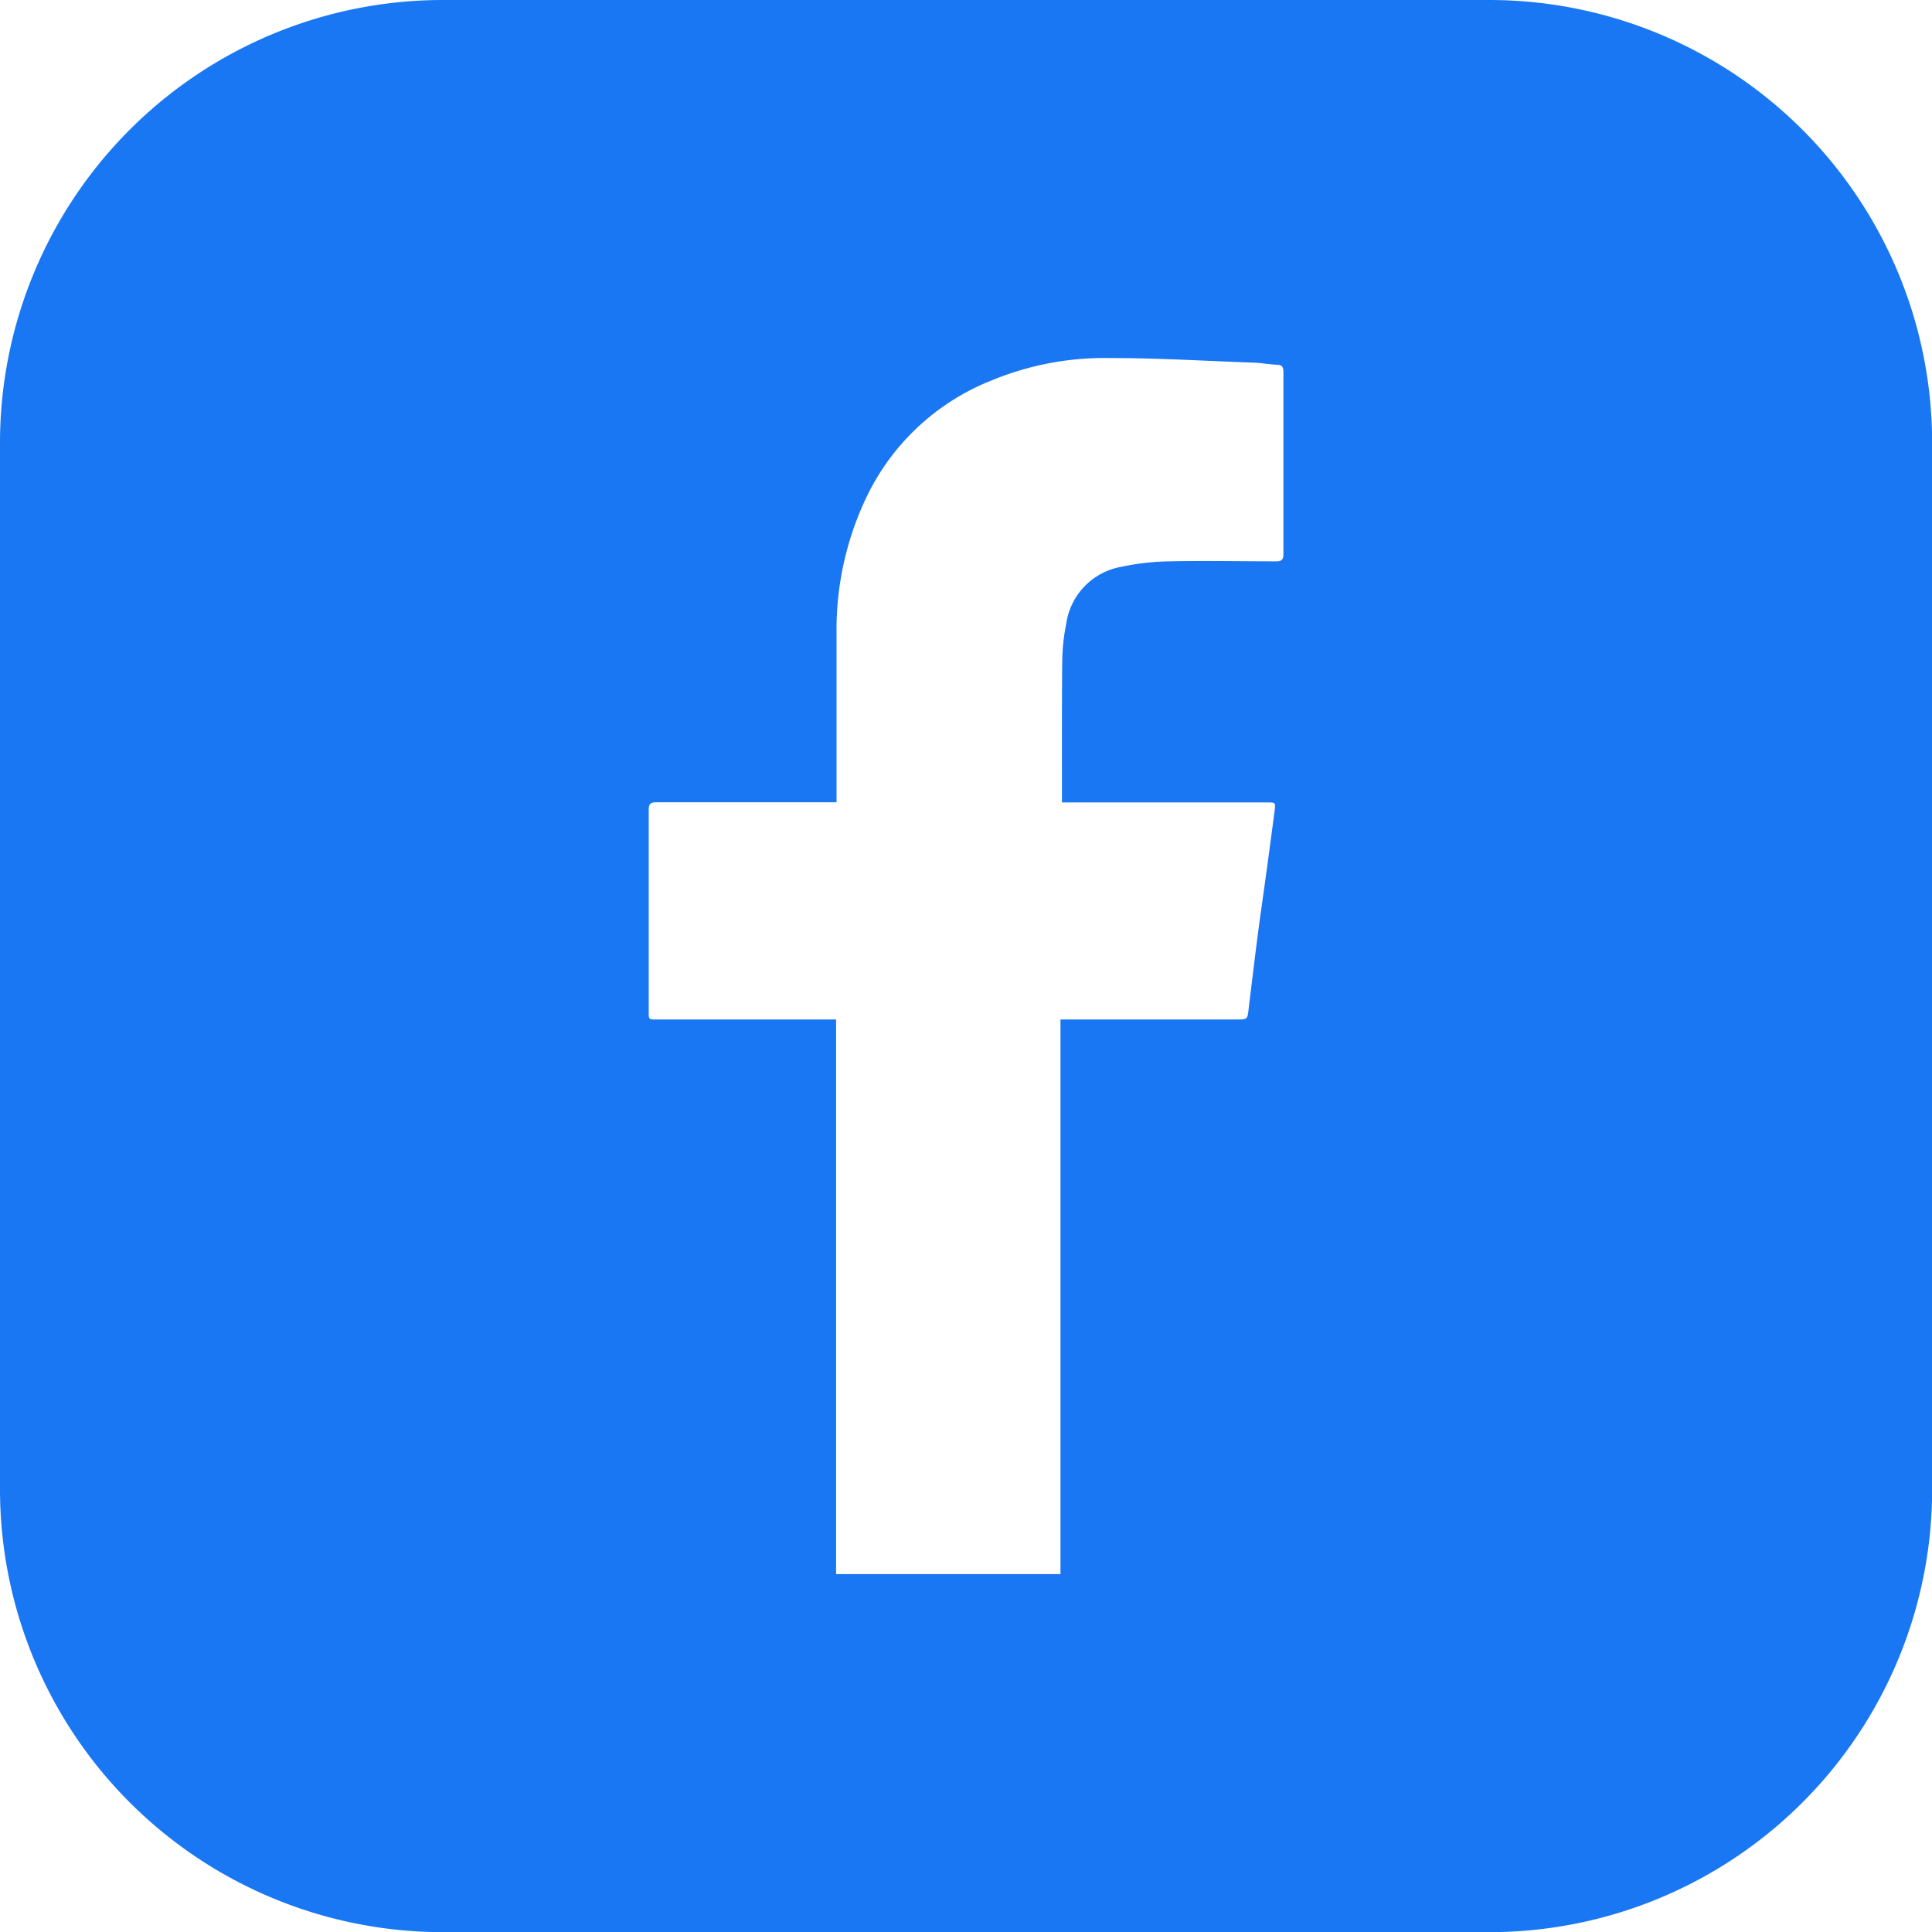 <svg xmlns="http://www.w3.org/2000/svg" viewBox="0 0 131.99 131.99"><defs><style>.cls-1{fill:#1977f3;}</style></defs><g id="Layer_2" data-name="Layer 2"><g id="Round_Squared_Colored" data-name="Round Squared Colored"><path class="cls-1" d="M132,30.17A30.26,30.26,0,0,0,101.82,0H30.17A30.26,30.26,0,0,0,0,30.17v71.65A30.26,30.26,0,0,0,30.17,132h71.65A30.25,30.25,0,0,0,132,101.82ZM72.55,54.49c0,.09,0,.19,0,.33h14c.59,0,.6,0,.53.56-.32,2.45-.65,4.89-1,7.34-.27,2-.52,4.1-.77,6.15-.09.78-.07.78-.86.78h-12v37c0,.3,0,.59,0,.89H57.12c0-.2,0-.4,0-.61V69.65H44.86c-.54,0-.54,0-.54-.53q0-6.89,0-13.79c0-.42.13-.52.53-.52h12.3v-.45c0-3.82,0-7.64,0-11.46a21,21,0,0,1,2-8.84A16,16,0,0,1,67.72,26a20.18,20.18,0,0,1,8.11-1.54c3.21,0,6.42.19,9.62.31.6,0,1.19.12,1.79.15.33,0,.44.14.44.47,0,1.91,0,3.81,0,5.72q0,3.36,0,6.73c0,.39-.11.51-.5.51-2.44,0-4.87-.05-7.3,0a16.71,16.71,0,0,0-3.31.38,4.61,4.61,0,0,0-3.73,3.9,13.71,13.71,0,0,0-.27,2.55C72.54,48.26,72.55,51.38,72.55,54.49Z"/></g></g></svg>